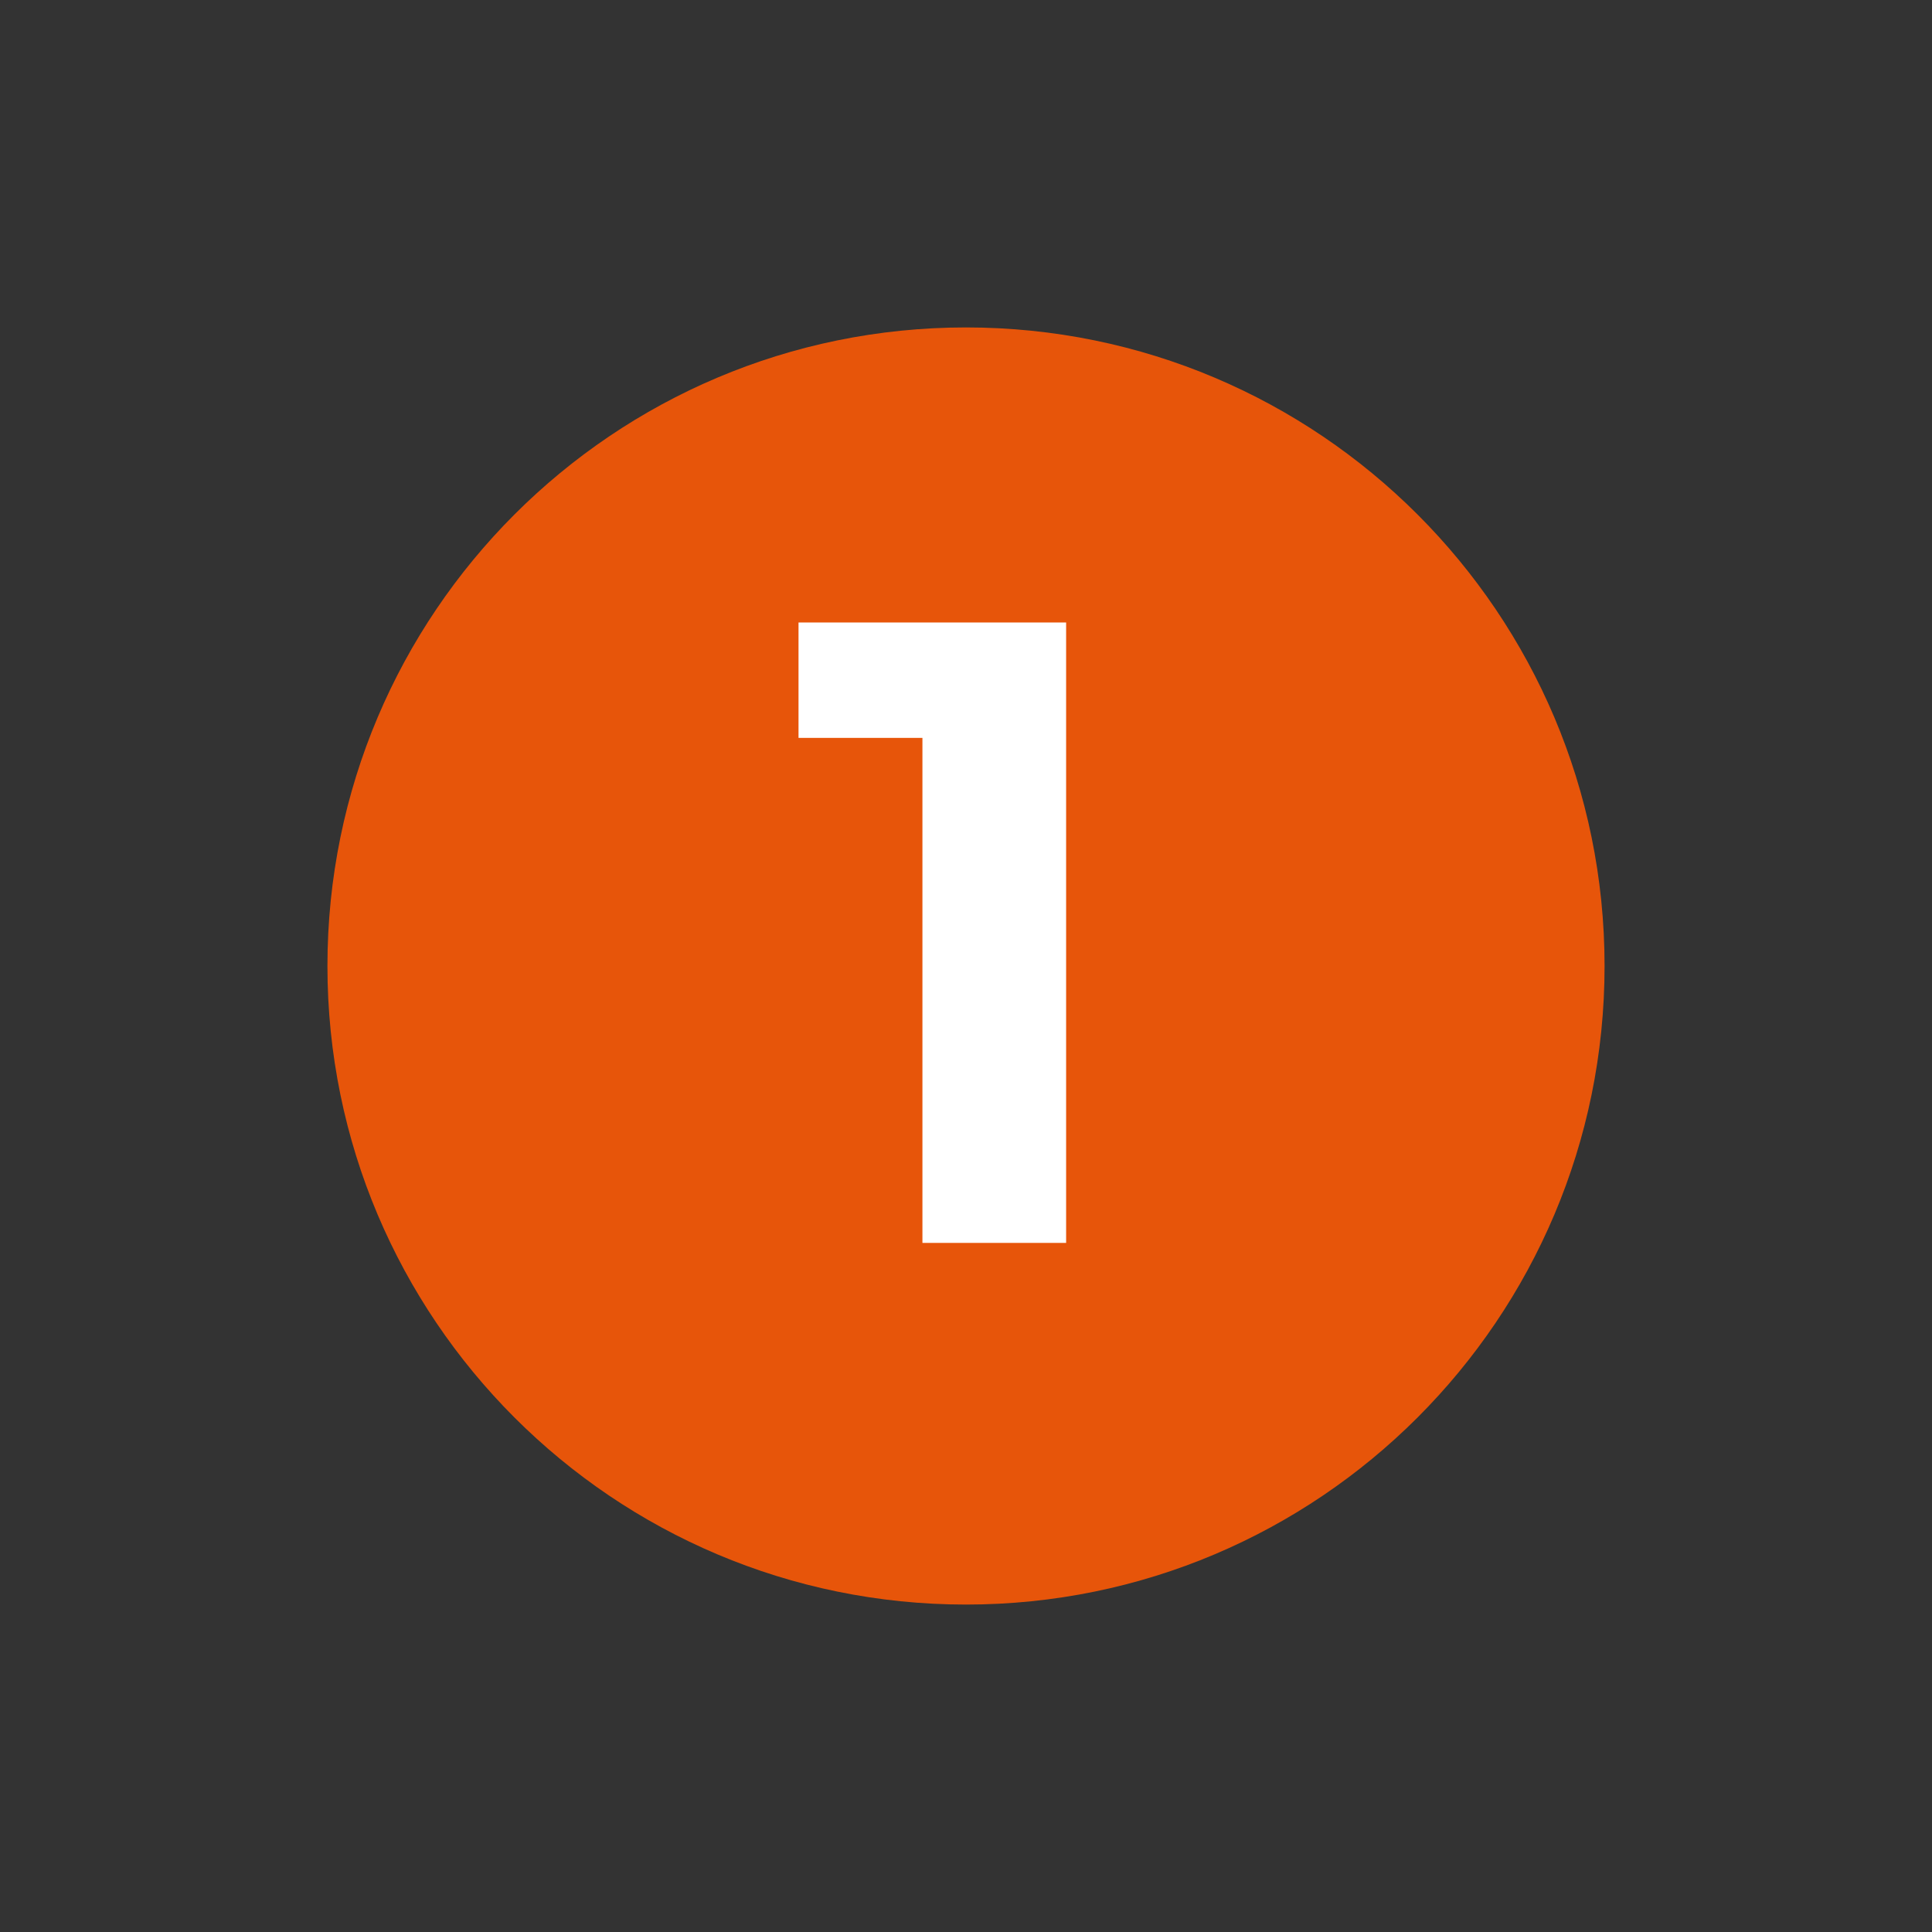 <svg xmlns="http://www.w3.org/2000/svg" xmlns:xlink="http://www.w3.org/1999/xlink" width="128" zoomAndPan="magnify" viewBox="0 0 96 96" height="128" preserveAspectRatio="xMidYMid meet" version="1.0"><rect x="0" y="0" width="96" height="96" fill="#333333" stroke="none"/><defs><g/><clipPath id="5540ba7431"><path d="M 16.27 16.27 L 79.73 16.27 L 79.73 79.73 L 16.27 79.73 Z M 16.27 16.27 " clip-rule="nonzero"/></clipPath><clipPath id="8b1cf967bd"><path d="M 48 16.27 C 30.477 16.27 16.27 30.477 16.27 48 C 16.27 65.523 30.477 79.73 48 79.73 C 65.523 79.73 79.73 65.523 79.73 48 C 79.73 30.477 65.523 16.27 48 16.27 Z M 48 16.27 " clip-rule="nonzero"/></clipPath><clipPath id="49eb938231"><path d="M 0.27 0.27 L 63.73 0.27 L 63.73 63.73 L 0.27 63.73 Z M 0.27 0.27 " clip-rule="nonzero"/></clipPath><clipPath id="a740386b09"><path d="M 32 0.27 C 14.477 0.27 0.27 14.477 0.27 32 C 0.27 49.523 14.477 63.73 32 63.73 C 49.523 63.73 63.73 49.523 63.73 32 C 63.73 14.477 49.523 0.27 32 0.27 Z M 32 0.27 " clip-rule="nonzero"/></clipPath><clipPath id="ba2c5b7fd1"><rect x="0" width="64" y="0" height="64"/></clipPath><clipPath id="9e387e9555"><path d="M 0.359 9 L 14 9 L 14 41 L 0.359 41 Z M 0.359 9 " clip-rule="nonzero"/></clipPath><clipPath id="96036f2163"><rect x="0" width="19" y="0" height="54"/></clipPath></defs><g clip-path="url(#5540ba7431)"><g clip-path="url(#8b1cf967bd)"><g transform="matrix(1, 0, 0, 1, 16, 16)"><g clip-path="url(#ba2c5b7fd1)"><g clip-path="url(#49eb938231)"><g clip-path="url(#a740386b09)"><path fill="#e7550a" d="M 0.27 0.27 L 63.73 0.27 L 63.73 63.73 L 0.27 63.73 Z M 0.27 0.27 " fill-opacity="1" fill-rule="nonzero"/></g></g></g></g></g></g><g transform="matrix(1, 0, 0, 1, 39, 21)"><g clip-path="url(#96036f2163)"><g clip-path="url(#9e387e9555)"><g fill="#ffffff" fill-opacity="1"><g transform="translate(0.366, 40.759)"><g><path d="M 13.609 -30.828 L 13.609 0 L 6.469 0 L 6.469 -25.094 L 0.312 -25.094 L 0.312 -30.828 Z M 13.609 -30.828 "/></g></g></g></g></g></g></svg>